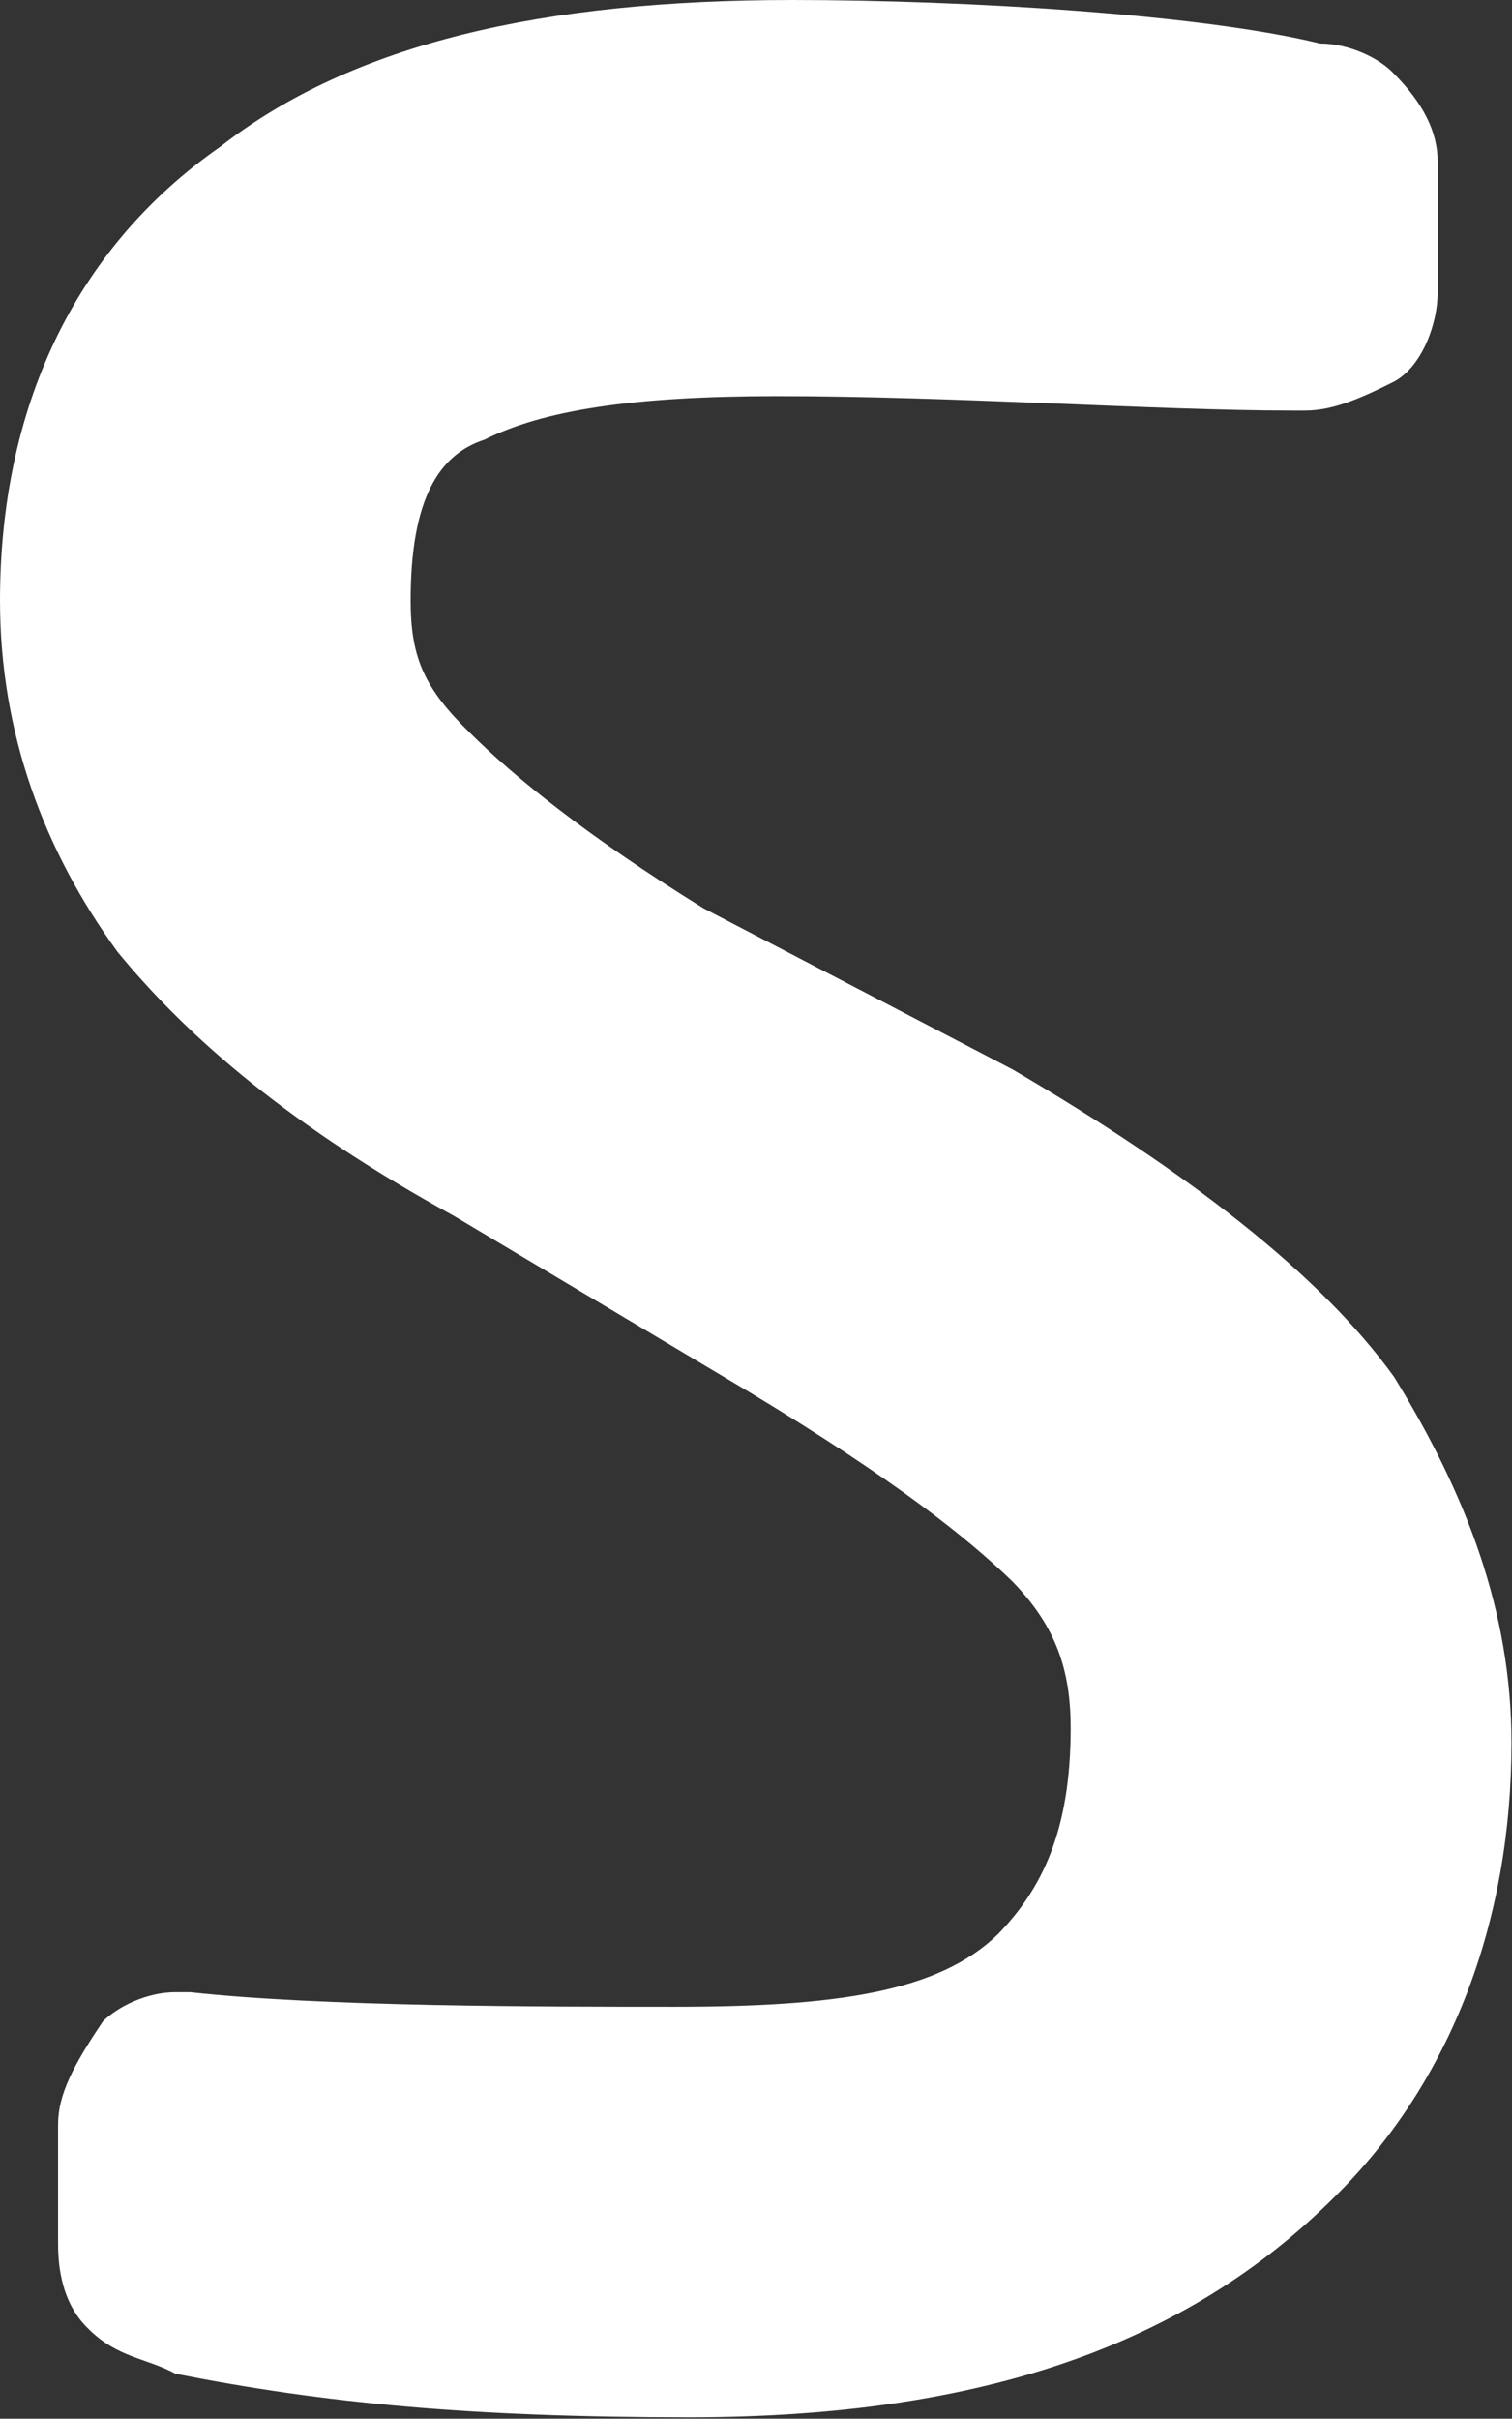 <svg version="1.2" xmlns="http://www.w3.org/2000/svg" viewBox="0 0 862 1378" width="862" height="1378">
	<rect x="0" y="0" width="862" height="1378" fill="#333333" stroke="none"/>
	<title>SBO</title>
	<style>
		.s0 { fill: #ffffff } 
	</style>
	<path id="Layer" fill-rule="evenodd" class="s0" d="m451.6 0c100.1 0 234 8.3 301 24.8 16.6 0 33.9 8.3 42.2 17.3q24.8 24.9 24.8 49.7v75.2c0 16.5-8.3 41.4-24.8 50.4-16.6 8.3-33.9 16.5-50.5 16.5h-8.3c-75.2 0-192.6-8.2-292.7-8.2-83.5 0-134 8.2-167.1 24.8-25.6 8.3-42.1 33.1-42.1 91.7 0 33.1 8.3 50.4 33.8 75.3 24.9 24.8 66.3 58.6 133.2 100l176.2 91.8c100 58.6 175.3 116.6 217.5 175.2 41.3 67 66.9 133.9 66.9 208.4 0 100.8-33.8 192.5-100.8 258.7-83.6 83.5-200.2 125.6-368 125.6-125 0-209.2-8.2-292.8-24.8-16.5-9-33.1-9-49.7-25.6-17.3-16.5-17.3-41.3-17.3-49.6v-66.9c0-16.6 8.3-33.1 25.6-58.7 8.3-8.3 24.9-16.6 41.4-16.6h8.3c75.3 8.3 200.9 8.3 276.2 8.3 91.8 0 150.5-8.3 184.4-41.4 24.8-25.5 41.4-58.6 41.4-117.3 0-33.1-8.3-57.9-33.1-83.5-25.6-24.8-67-57.9-150.6-108.3l-167.8-100c-91.8-50.4-150.5-100.1-191.9-150.5-42.1-57.9-67-124.8-67-200.1 0-108.3 41.4-200 125.7-258.7 75.3-58.7 183.6-83.5 325.9-83.5z"/>
</svg>